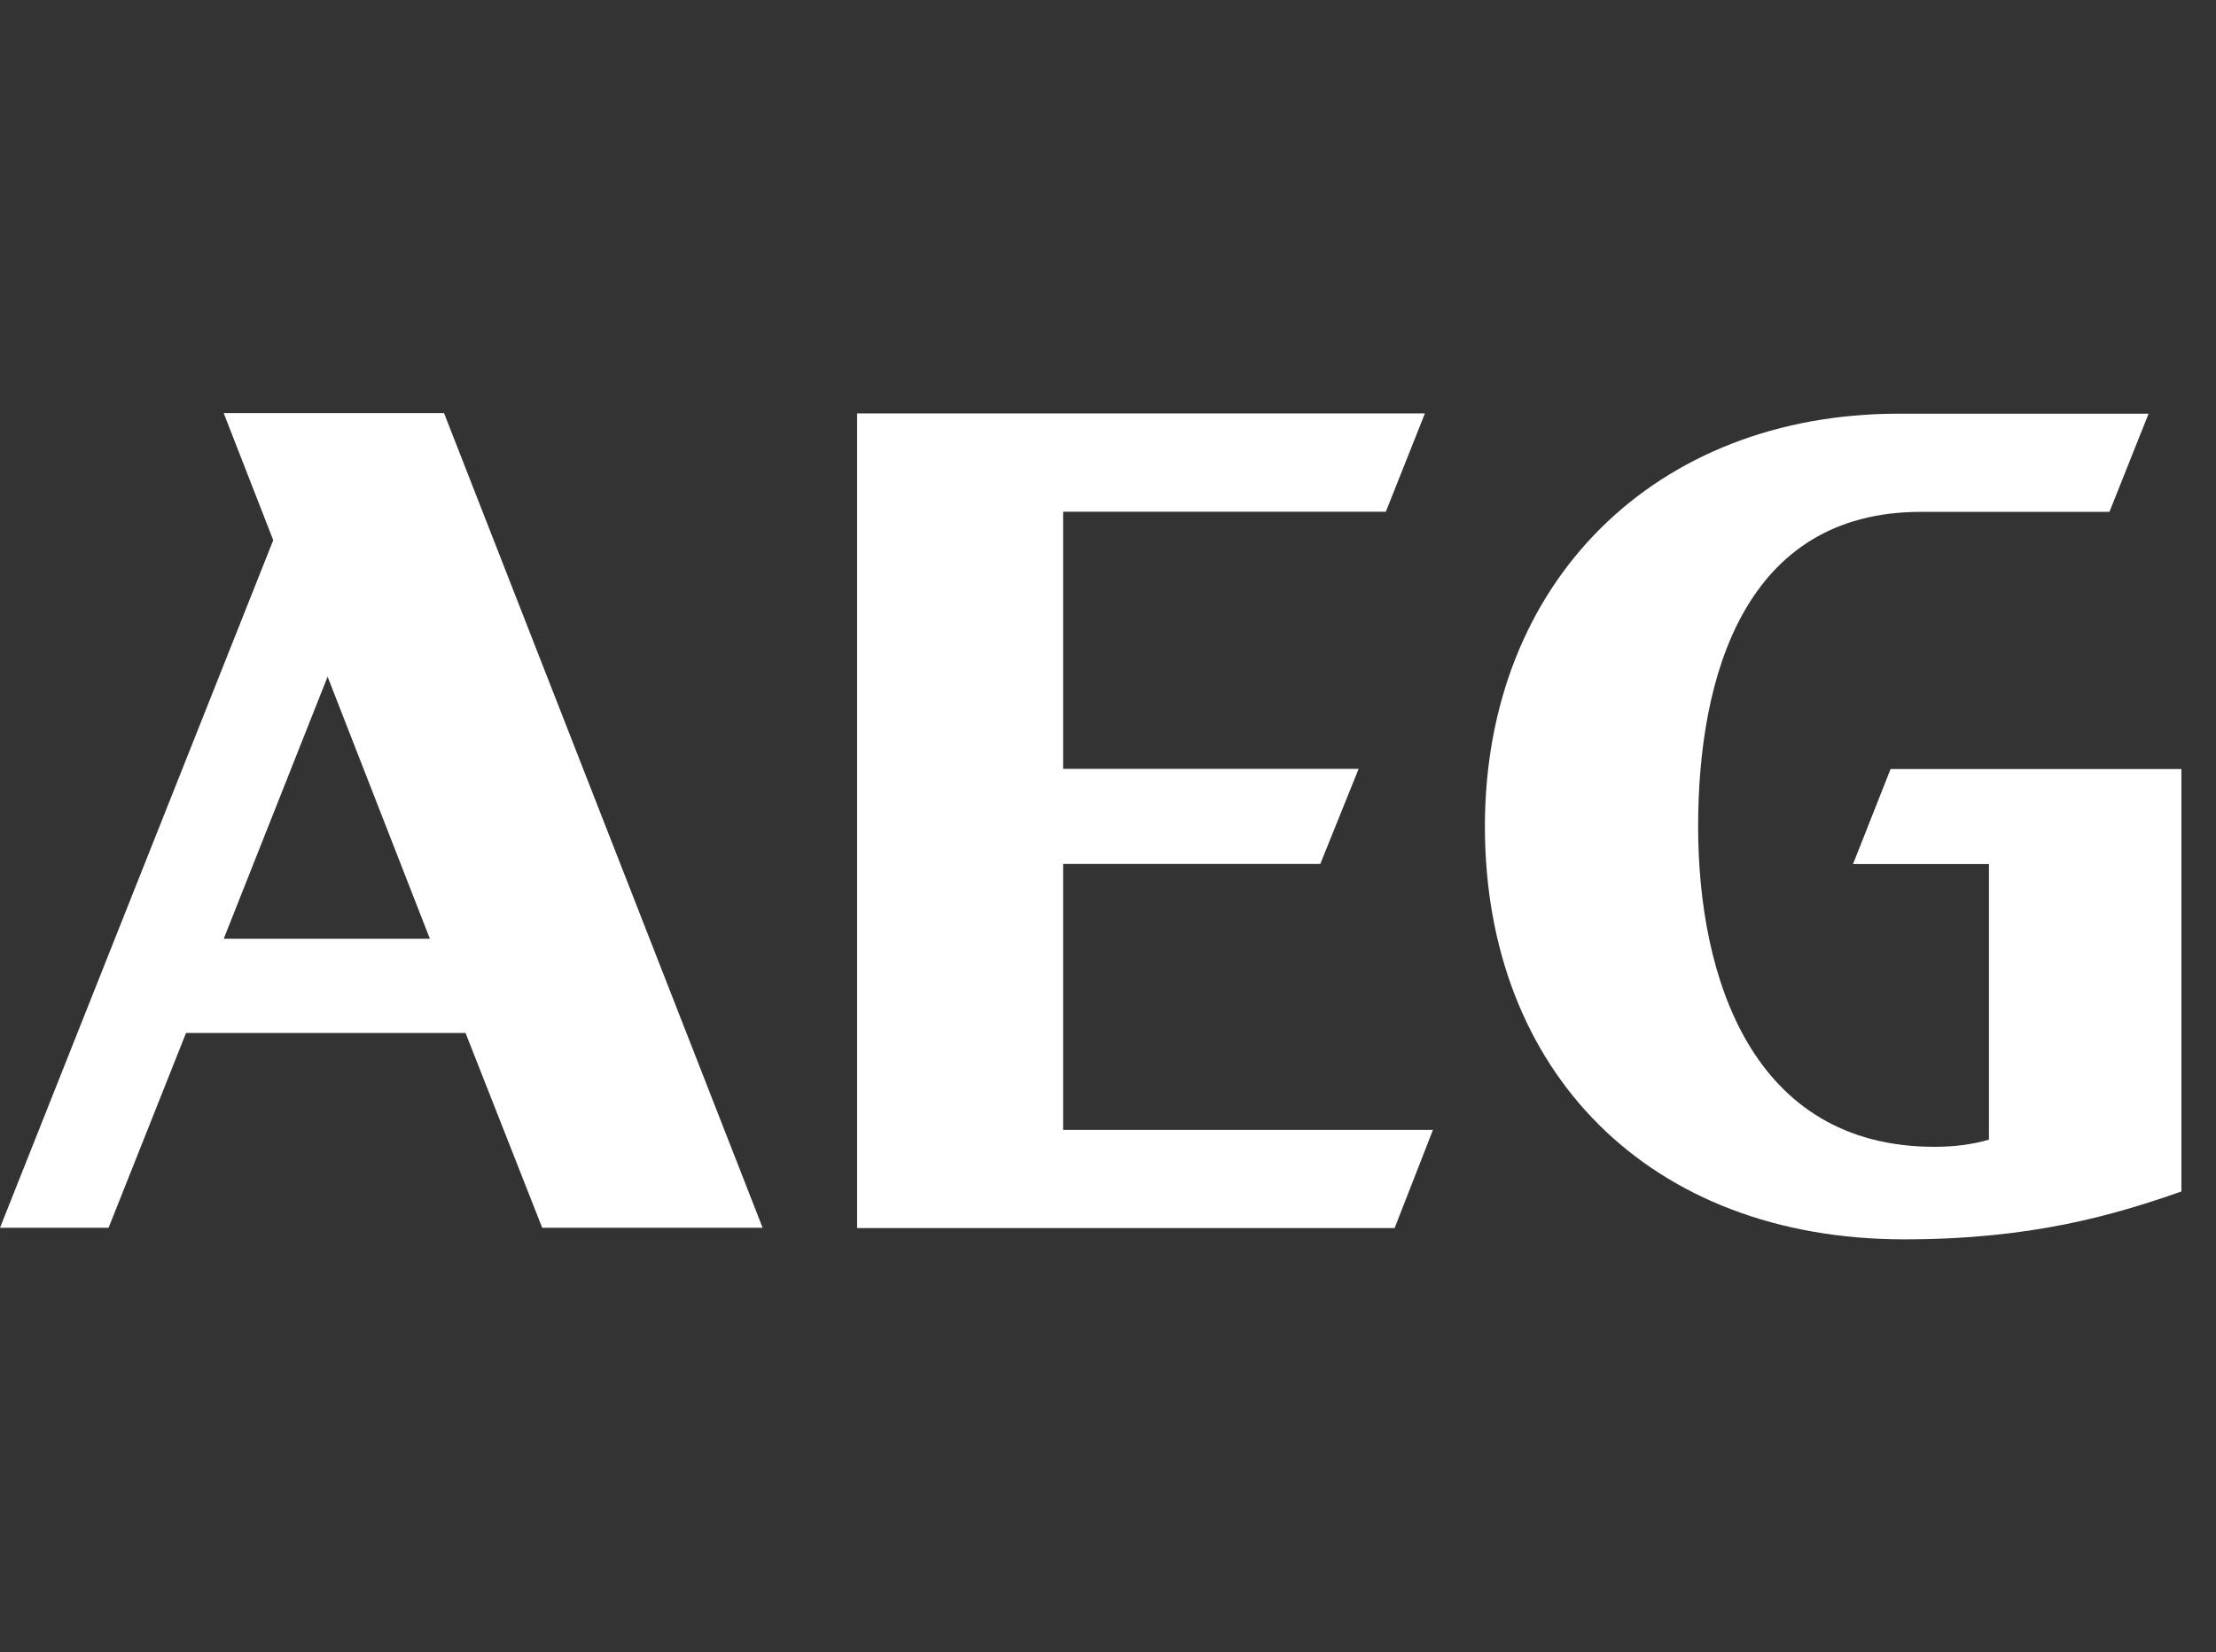 <svg width="59" height="44" viewBox="0 0 59 44" fill="none" xmlns="http://www.w3.org/2000/svg">
<rect x="0" y="0" width="59" height="44" fill="#333333" stroke="none"/>
<path d="M5.957 11.004L7.275 14.384L0 32.694H2.891L4.953 27.507H12.395L14.436 32.694H20.305L11.822 11H5.953L5.957 11.004ZM5.957 24.997L8.722 18.019L11.445 24.997H5.957Z" fill="white"/>
<path d="M28.305 23.005H35.152L36.173 20.474H28.305V13.627H36.897L37.938 11.008H22.82V32.702H37.131L38.152 30.087H28.305V23.005Z" fill="white"/>
<path d="M49.34 23.009H52.955V30.346C52.528 30.476 52.018 30.538 51.507 30.538C46.638 30.538 45.212 26.008 45.212 22.009C45.212 18.01 46.446 13.63 51.144 13.63H56.163L57.205 11.016H50.55C44.087 11.016 39.535 15.483 39.535 22.009C39.535 28.535 43.915 33.002 50.7 33.002C54.08 33.002 56.272 32.362 58.079 31.727V20.478H50.336L49.336 23.009H49.34Z" fill="white"/>
</svg>
